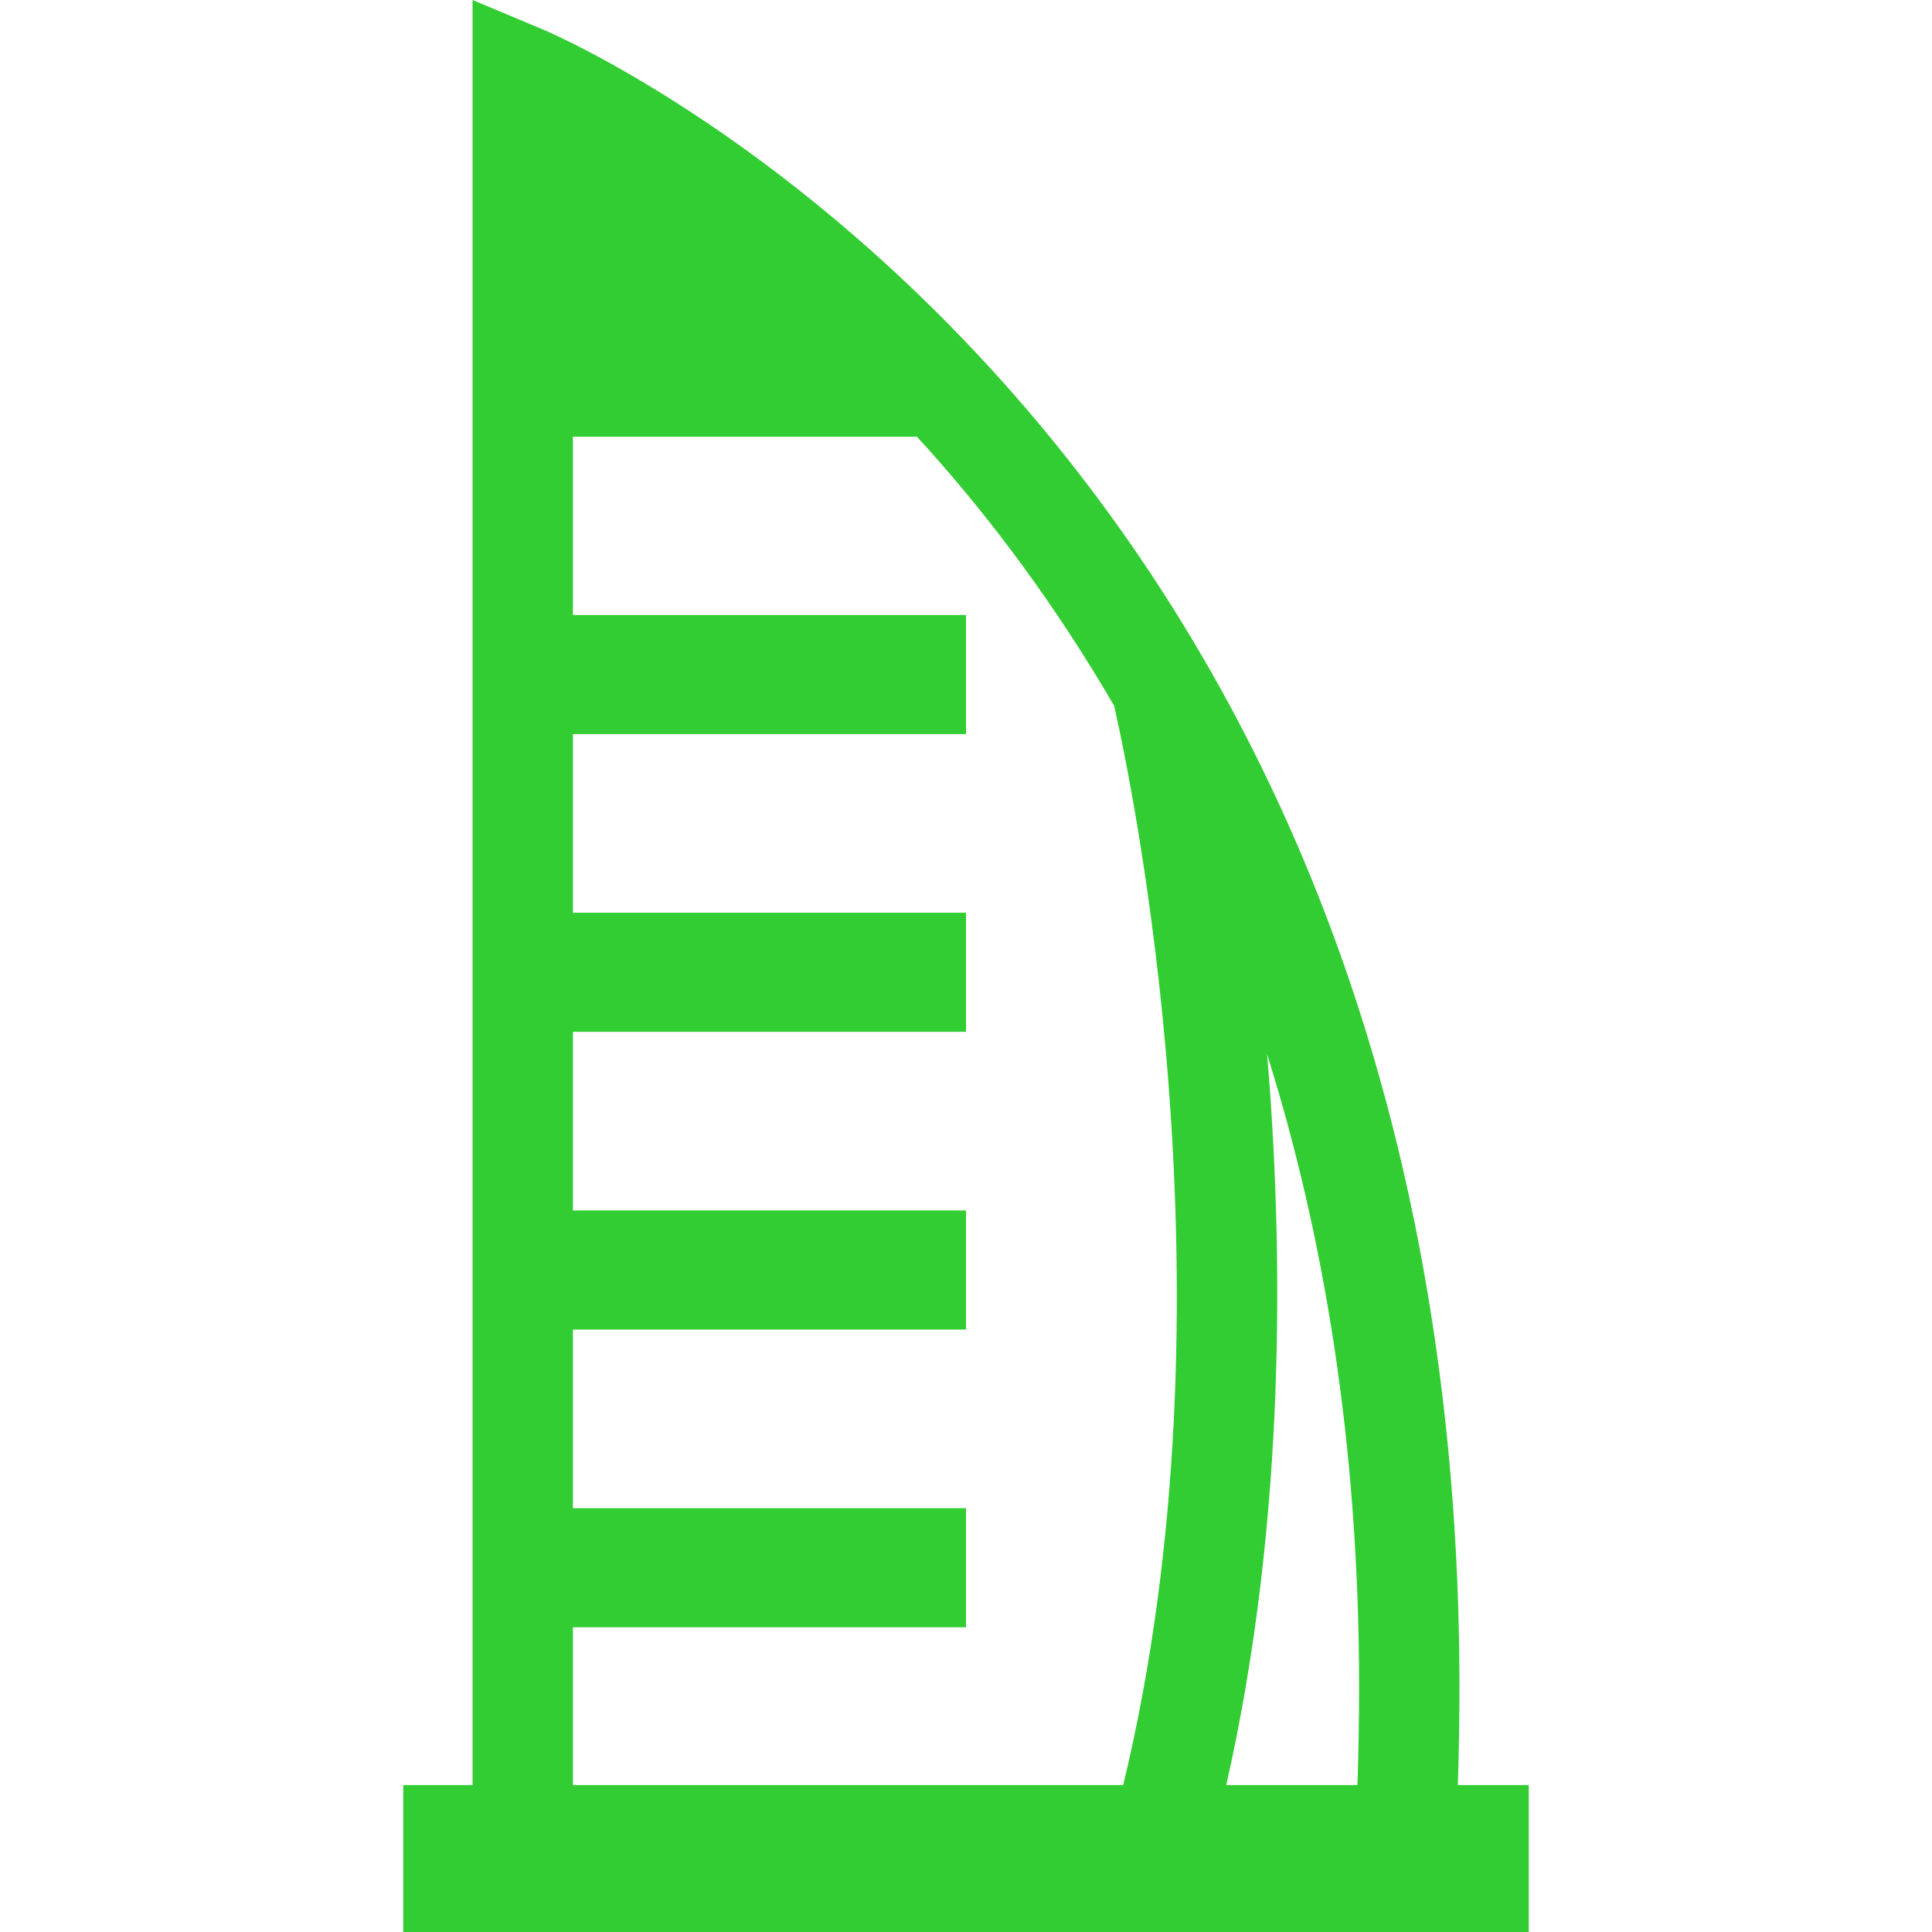 <svg xmlns="http://www.w3.org/2000/svg" xmlns:xlink="http://www.w3.org/1999/xlink" fill="#32cd32" height="60px" width="60px" id="Capa_1" viewBox="0 0 385.03 385.03" xml:space="preserve" data-originalfillcolor="#000000" transform="rotate(0) scale(1, 1)"><path d="M290.537,355.745c0.203-6.576,0.318-13.117,0.318-19.543c0-57.648-9.525-110.858-28.313-158.15&#10;&#9;c-15.089-37.985-36.143-72.232-62.572-101.791c-45.156-50.501-90.041-69.664-91.93-70.455L94.177,0v355.745H80.367v29.285h224.297&#10;&#9;v-29.285H290.537z M270.855,336.202c0,6.422-0.114,12.965-0.324,19.543h-26.147c12.166-53.709,11.301-108.055,8.143-145.623&#10;&#9;C263.642,245.476,270.855,287.265,270.855,336.202z M114.177,324.31h78.338v-23.735h-78.338v-35.603h78.338v-23.735h-78.338v-35.602&#10;&#9;h78.338V181.9h-78.338v-35.604h78.338v-23.735h-78.338V87.03h68.562c0.998,1.091,1.996,2.193,2.994,3.317&#10;&#9;c11.914,13.412,24.529,30.071,36.295,50.295c3.303,14.469,25.256,118.033,1.82,215.102H114.177V324.31z"></path></svg>